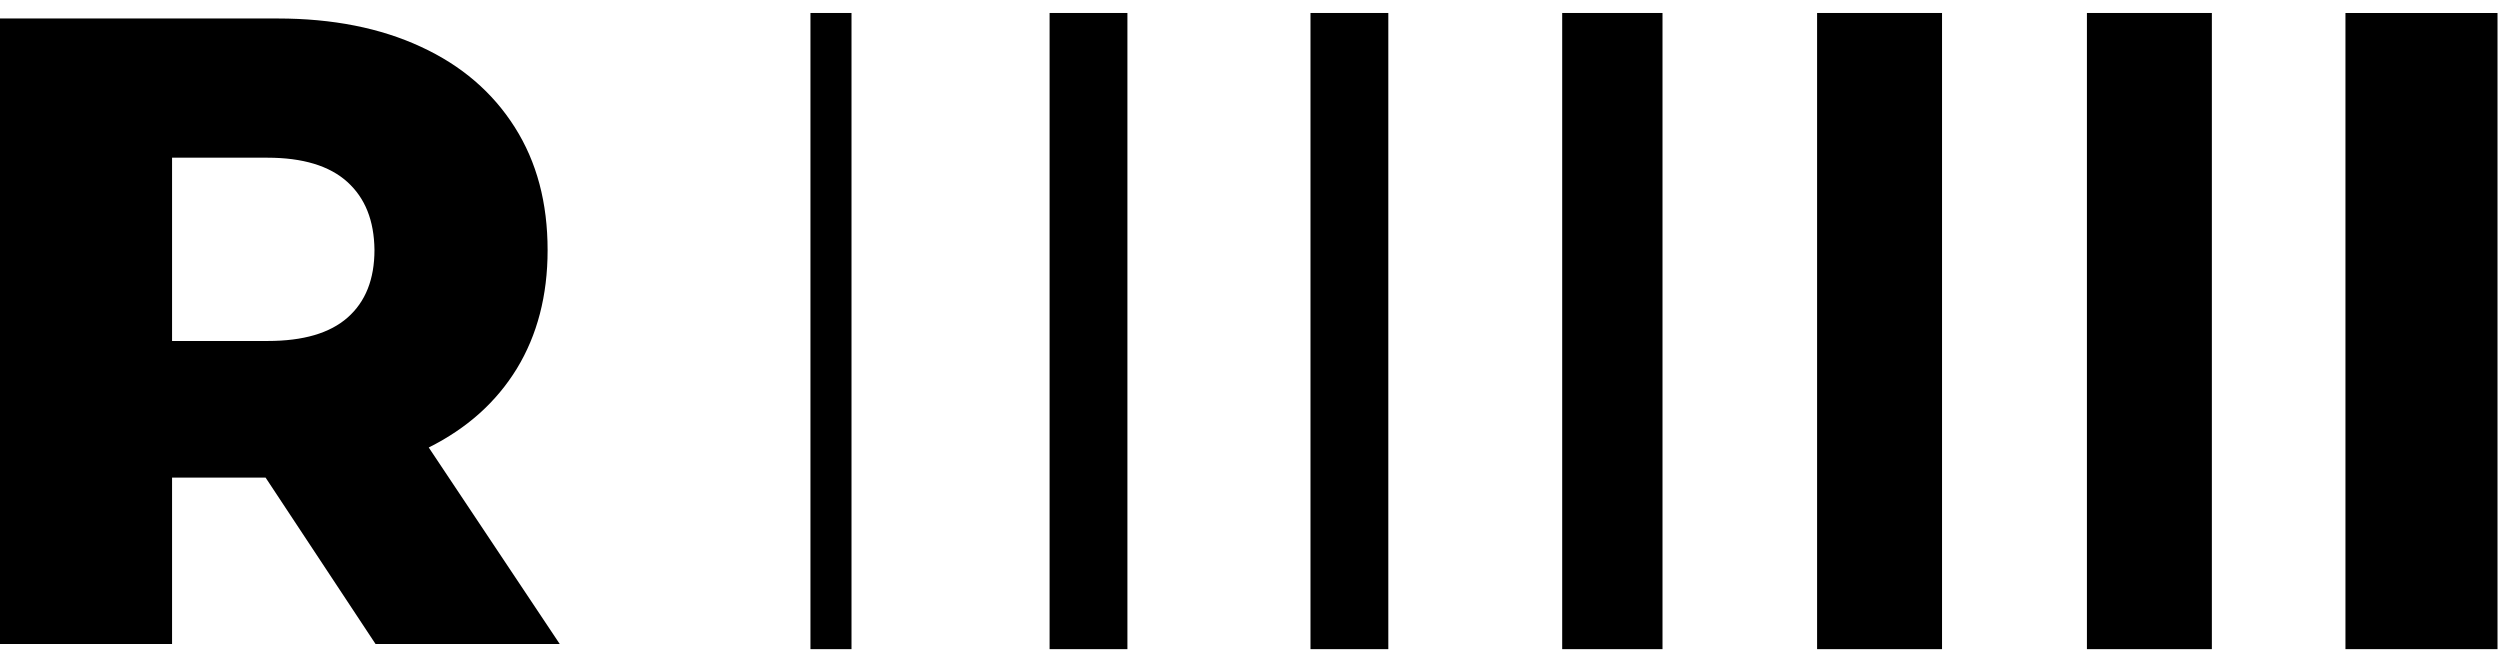 <?xml version="1.0" encoding="UTF-8"?> <svg xmlns="http://www.w3.org/2000/svg" width="432" height="114" viewBox="0 0 432 114" fill="none"><g clip-path="url(#clip0_2296_9165)"><path d="M140.047 2.243H147.14V112.172H140.047V2.243Z" fill="black"></path><path d="M181.369 2.243H194.817V112.172H181.369V2.243Z" fill="black"></path><path d="M226.453 2.243H239.901V112.172H226.453V2.243Z" fill="black"></path><path d="M269.947 2.243H287.281V112.172H269.947V2.243Z" fill="black"></path><path d="M313.993 2.243H335.583V112.172H313.993V2.243Z" fill="black"></path><path d="M360.62 2.243H382.21V112.172H360.62V2.243Z" fill="black"></path><path d="M405.294 2.243H431.571V112.172H405.294V2.243Z" fill="black"></path><path d="M45.894 82.531H29.732V111.282H0V3.195H47.992C57.491 3.195 65.757 4.845 72.727 8.082C79.759 11.319 85.126 15.952 88.951 21.982C92.775 28.011 94.626 35.056 94.626 43.244C94.626 51.051 92.837 57.905 89.321 63.681C85.743 69.52 80.685 74.026 74.085 77.327L96.723 111.282H64.893L45.894 82.531ZM60.02 31.439C56.936 28.646 52.309 27.25 46.203 27.25H29.732V58.921H46.264C52.371 58.921 56.998 57.588 60.082 54.859C63.166 52.13 64.708 48.258 64.708 43.18C64.647 38.103 63.104 34.231 60.02 31.439Z" fill="black"></path></g><defs><clipPath id="clip0_2296_9165"><rect width="431.571" height="114" fill="white"></rect></clipPath></defs></svg> 
